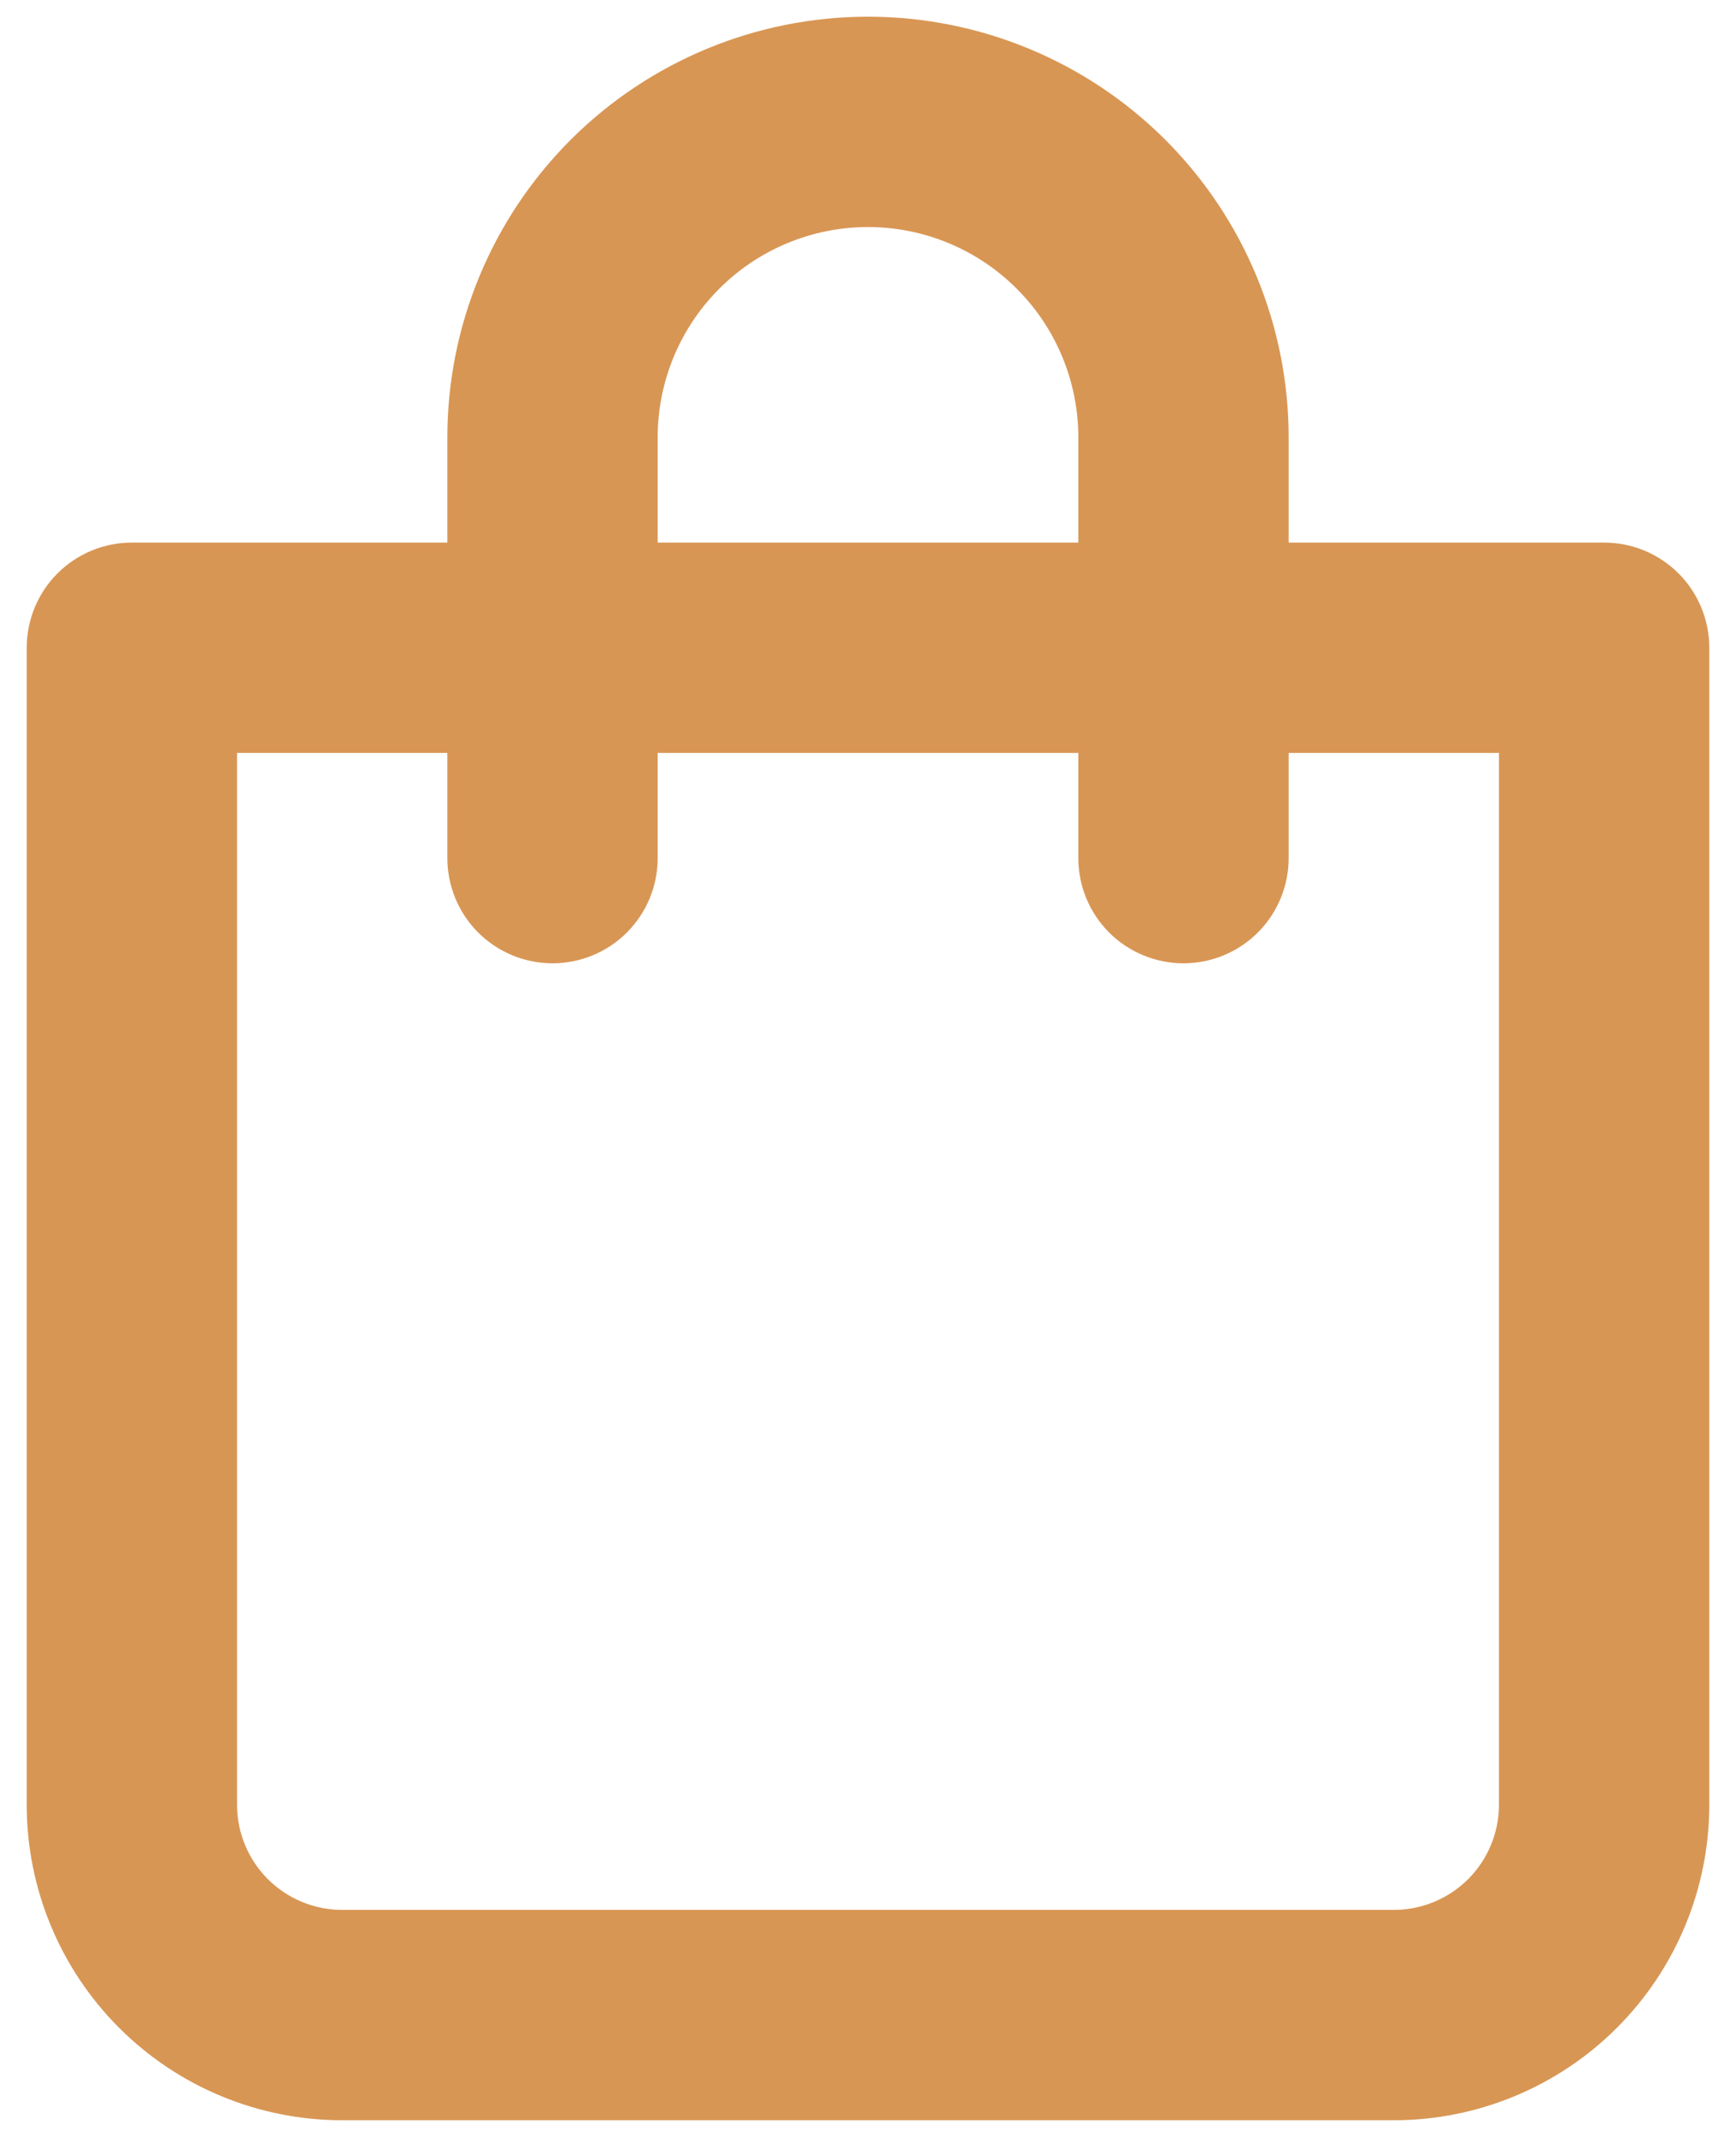 <svg width="26" height="32" viewBox="0 0 26 32" fill="none" xmlns="http://www.w3.org/2000/svg">
<path d="M24.025 8.125H19.3V6.55C19.3 4.879 18.636 3.277 17.455 2.095C16.273 0.914 14.671 0.25 13 0.25C11.329 0.25 9.727 0.914 8.545 2.095C7.364 3.277 6.7 4.879 6.7 6.55V8.125H1.975C1.557 8.125 1.157 8.291 0.861 8.586C0.566 8.882 0.4 9.282 0.4 9.7V27.025C0.4 28.278 0.898 29.48 1.784 30.366C2.67 31.252 3.872 31.75 5.125 31.75H20.875C22.128 31.75 23.33 31.252 24.216 30.366C25.102 29.48 25.6 28.278 25.6 27.025V9.7C25.6 9.282 25.434 8.882 25.139 8.586C24.843 8.291 24.443 8.125 24.025 8.125ZM9.85 6.55C9.85 5.715 10.182 4.913 10.773 4.323C11.363 3.732 12.165 3.4 13 3.4C13.835 3.4 14.636 3.732 15.227 4.323C15.818 4.913 16.15 5.715 16.15 6.55V8.125H9.85V6.55ZM22.45 27.025C22.45 27.443 22.284 27.843 21.989 28.139C21.693 28.434 21.293 28.6 20.875 28.6H5.125C4.707 28.6 4.307 28.434 4.011 28.139C3.716 27.843 3.55 27.443 3.55 27.025V11.275H6.7V12.85C6.7 13.268 6.866 13.668 7.161 13.964C7.457 14.259 7.857 14.425 8.275 14.425C8.693 14.425 9.093 14.259 9.389 13.964C9.684 13.668 9.85 13.268 9.85 12.85V11.275H16.15V12.85C16.15 13.268 16.316 13.668 16.611 13.964C16.907 14.259 17.307 14.425 17.725 14.425C18.143 14.425 18.543 14.259 18.839 13.964C19.134 13.668 19.3 13.268 19.3 12.85V11.275H22.45V27.025Z" fill="#D89654"/>
</svg>
